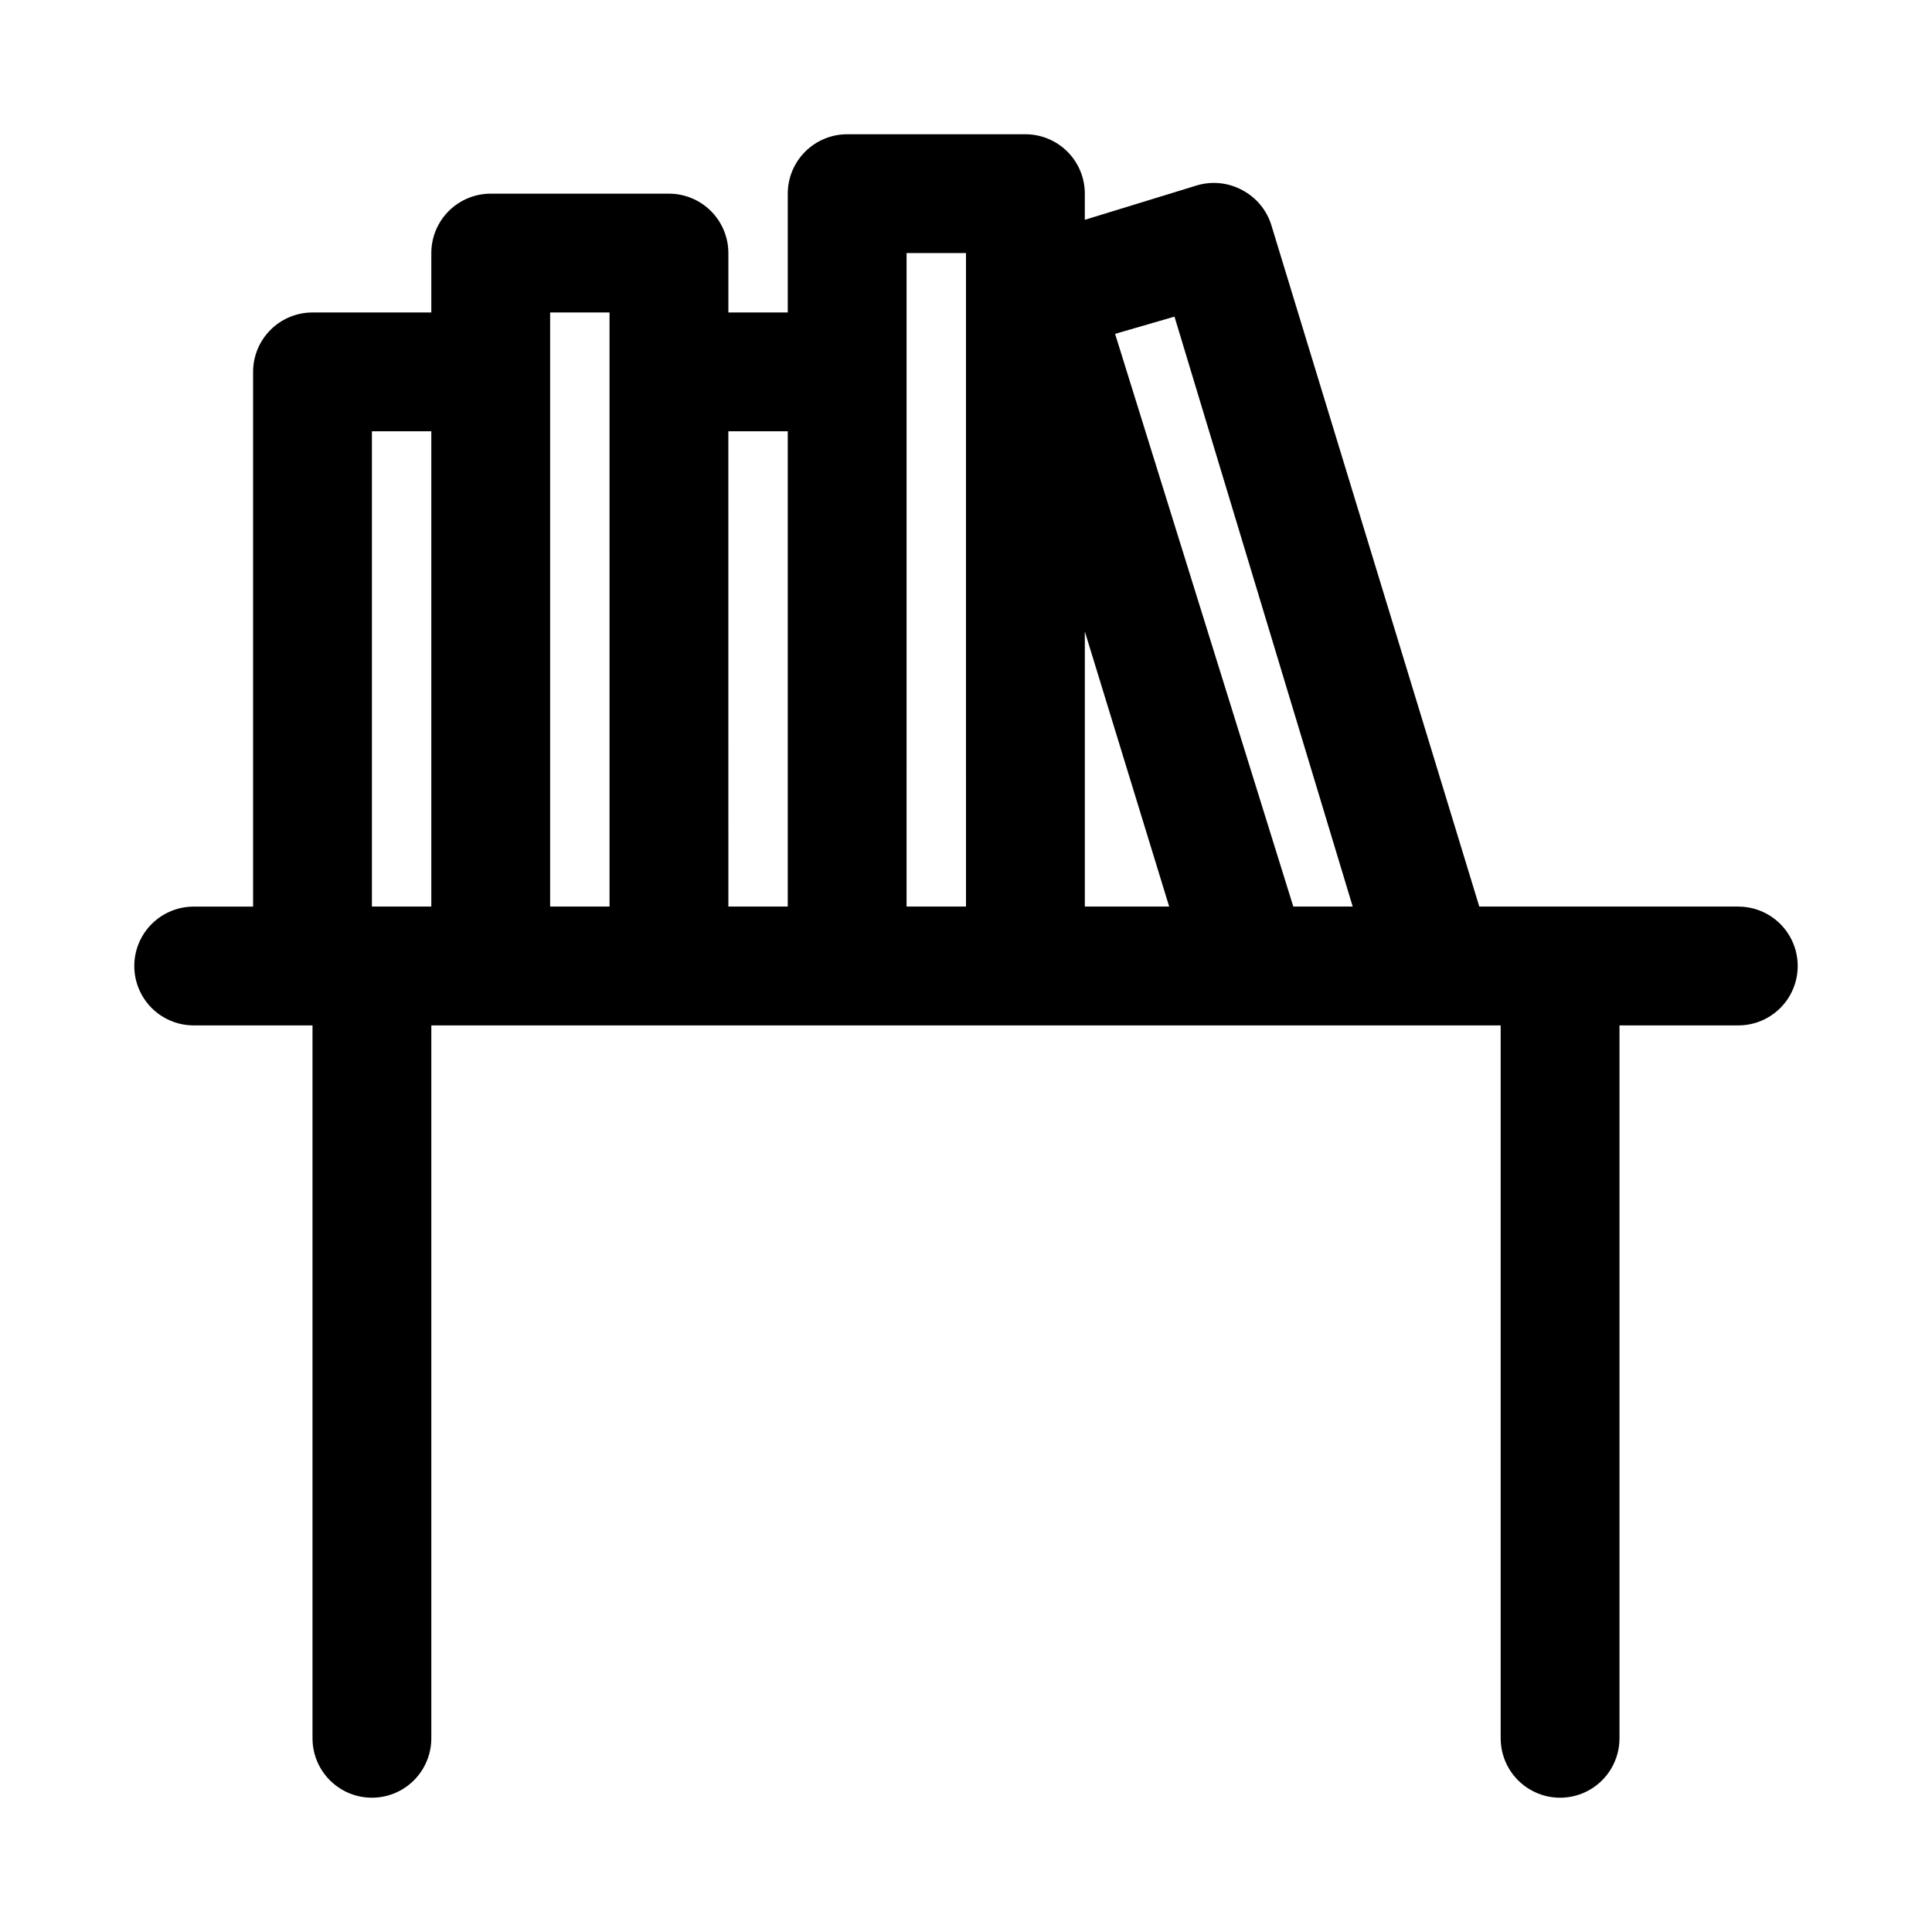 <?xml version="1.0" encoding="UTF-8"?>
<!-- The Best Svg Icon site in the world: iconSvg.co, Visit us! https://iconsvg.co -->
<svg fill="#000000" width="800px" height="800px" version="1.1" viewBox="144 144 512 512" xmlns="http://www.w3.org/2000/svg">
 <path d="m604.67 384.25h-68.645l-55.105-180.58c-1.234-4-4.008-7.344-7.715-9.289-3.664-1.988-7.965-2.441-11.965-1.262l-29.754 9.133v-6.93c0-4.176-1.66-8.18-4.613-11.133-2.953-2.949-6.957-4.609-11.133-4.609h-47.23c-4.176 0-8.18 1.66-11.133 4.609-2.953 2.953-4.613 6.957-4.613 11.133v31.488h-15.742v-15.742c0-4.176-1.66-8.18-4.613-11.133s-6.957-4.613-11.133-4.613h-47.23c-4.176 0-8.18 1.66-11.133 4.613-2.953 2.953-4.613 6.957-4.613 11.133v15.742h-31.488c-4.176 0-8.18 1.66-11.133 4.613-2.949 2.953-4.609 6.957-4.609 11.133v141.7h-15.746c-5.625 0-10.82 3-13.633 7.871s-2.812 10.875 0 15.746 8.008 7.871 13.633 7.871h31.488v188.93c0 5.625 3.004 10.82 7.875 13.633s10.871 2.812 15.742 0c4.871-2.812 7.871-8.008 7.871-13.633v-188.93h283.39v188.93c0 5.625 3 10.82 7.871 13.633s10.875 2.812 15.746 0 7.871-8.008 7.871-13.633v-188.93h31.488c5.625 0 10.82-3 13.633-7.871s2.812-10.875 0-15.746-8.008-7.871-13.633-7.871zm-173.18-72.895 22.355 72.895h-22.355zm-188.93-53.059h15.742v125.95h-15.742zm47.23-15.742v-15.746h15.742l0.004 157.44h-15.746zm47.23 15.742h15.742v125.95h-15.738zm47.23 125.95 0.004-173.18h15.742l0.004 173.18zm102.49 0-47.23-151.77 15.742-4.566 47.23 156.34z"/>
</svg>